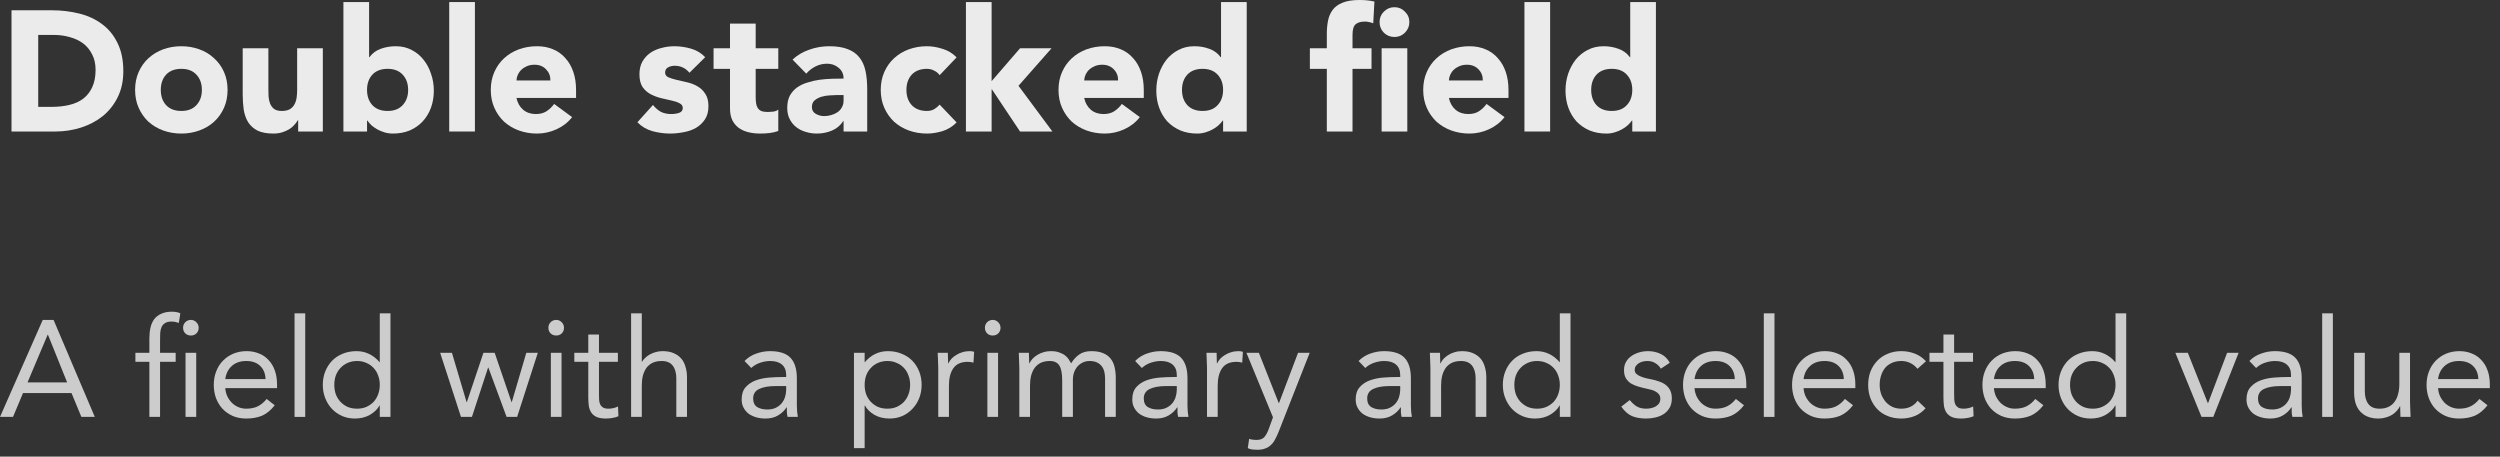 <?xml version="1.0" encoding="utf-8"?>
<svg xmlns="http://www.w3.org/2000/svg" fill="none" height="100%" overflow="visible" preserveAspectRatio="none" style="display: block;" viewBox="0 0 219 40" width="100%">
<rect x="0" y="0" width="219" height="40" fill="#333333" stroke="none"/>
<g id="Vector">
<path d="M1.008 0.9H4.518C5.368 0.9 6.173 0.995 6.933 1.185C7.703 1.375 8.373 1.685 8.943 2.115C9.513 2.535 9.963 3.085 10.293 3.765C10.633 4.445 10.803 5.27 10.803 6.24C10.803 7.1 10.638 7.86 10.308 8.52C9.988 9.17 9.553 9.72 9.003 10.17C8.453 10.61 7.818 10.945 7.098 11.175C6.378 11.405 5.623 11.52 4.833 11.52H1.008V0.9ZM3.348 9.36H4.563C5.103 9.36 5.603 9.305 6.063 9.195C6.533 9.085 6.938 8.905 7.278 8.655C7.618 8.395 7.883 8.06 8.073 7.65C8.273 7.23 8.373 6.72 8.373 6.12C8.373 5.6 8.273 5.15 8.073 4.77C7.883 4.38 7.623 4.06 7.293 3.81C6.963 3.56 6.573 3.375 6.123 3.255C5.683 3.125 5.218 3.06 4.728 3.06H3.348V9.36Z" fill="white" fill-opacity="0.9"/>
<path d="M11.835 7.875C11.835 7.295 11.94 6.77 12.15 6.3C12.36 5.83 12.645 5.43 13.005 5.1C13.375 4.76 13.805 4.5 14.295 4.32C14.795 4.14 15.325 4.05 15.885 4.05C16.445 4.05 16.97 4.14 17.46 4.32C17.96 4.5 18.39 4.76 18.75 5.1C19.12 5.43 19.41 5.83 19.62 6.3C19.83 6.77 19.935 7.295 19.935 7.875C19.935 8.455 19.83 8.98 19.62 9.45C19.41 9.92 19.12 10.325 18.75 10.665C18.39 10.995 17.96 11.25 17.46 11.43C16.97 11.61 16.445 11.7 15.885 11.7C15.325 11.7 14.795 11.61 14.295 11.43C13.805 11.25 13.375 10.995 13.005 10.665C12.645 10.325 12.36 9.92 12.15 9.45C11.94 8.98 11.835 8.455 11.835 7.875ZM14.085 7.875C14.085 8.425 14.24 8.87 14.55 9.21C14.87 9.55 15.315 9.72 15.885 9.72C16.455 9.72 16.895 9.55 17.205 9.21C17.525 8.87 17.685 8.425 17.685 7.875C17.685 7.325 17.525 6.88 17.205 6.54C16.895 6.2 16.455 6.03 15.885 6.03C15.315 6.03 14.87 6.2 14.55 6.54C14.24 6.88 14.085 7.325 14.085 7.875Z" fill="white" fill-opacity="0.9"/>
<path d="M28.28 11.52H26.12V10.53H26.09C26.01 10.67 25.905 10.81 25.775 10.95C25.655 11.09 25.505 11.215 25.325 11.325C25.145 11.435 24.94 11.525 24.71 11.595C24.48 11.665 24.23 11.7 23.96 11.7C23.39 11.7 22.925 11.615 22.565 11.445C22.215 11.265 21.94 11.02 21.74 10.71C21.55 10.4 21.42 10.035 21.35 9.615C21.29 9.195 21.26 8.74 21.26 8.25V4.23H23.51V7.8C23.51 8.01 23.515 8.23 23.525 8.46C23.545 8.68 23.59 8.885 23.66 9.075C23.74 9.265 23.855 9.42 24.005 9.54C24.165 9.66 24.39 9.72 24.68 9.72C24.97 9.72 25.205 9.67 25.385 9.57C25.565 9.46 25.7 9.32 25.79 9.15C25.89 8.97 25.955 8.77 25.985 8.55C26.015 8.33 26.03 8.1 26.03 7.86V4.23H28.28V11.52Z" fill="white" fill-opacity="0.9"/>
<path d="M30.083 0.18H32.333V5.01H32.363C32.623 4.66 32.953 4.415 33.353 4.275C33.763 4.125 34.203 4.05 34.673 4.05C35.193 4.05 35.658 4.16 36.068 4.38C36.478 4.59 36.823 4.875 37.103 5.235C37.393 5.595 37.613 6.01 37.763 6.48C37.923 6.94 38.003 7.425 38.003 7.935C38.003 8.485 37.918 8.99 37.748 9.45C37.578 9.91 37.333 10.31 37.013 10.65C36.703 10.98 36.328 11.24 35.888 11.43C35.448 11.61 34.958 11.7 34.418 11.7C34.158 11.7 33.913 11.665 33.683 11.595C33.453 11.525 33.238 11.435 33.038 11.325C32.848 11.215 32.678 11.095 32.528 10.965C32.388 10.825 32.273 10.69 32.183 10.56H32.153V11.52H30.083V0.18ZM32.153 7.875C32.153 8.425 32.308 8.87 32.618 9.21C32.938 9.55 33.383 9.72 33.953 9.72C34.523 9.72 34.963 9.55 35.273 9.21C35.593 8.87 35.753 8.425 35.753 7.875C35.753 7.325 35.593 6.88 35.273 6.54C34.963 6.2 34.523 6.03 33.953 6.03C33.383 6.03 32.938 6.2 32.618 6.54C32.308 6.88 32.153 7.325 32.153 7.875Z" fill="white" fill-opacity="0.9"/>
<path d="M39.352 0.18H41.602V11.52H39.352V0.18Z" fill="white" fill-opacity="0.9"/>
<path d="M50.118 10.26C49.758 10.72 49.303 11.075 48.753 11.325C48.203 11.575 47.633 11.7 47.043 11.7C46.483 11.7 45.953 11.61 45.453 11.43C44.963 11.25 44.533 10.995 44.163 10.665C43.803 10.325 43.518 9.92 43.308 9.45C43.098 8.98 42.993 8.455 42.993 7.875C42.993 7.295 43.098 6.77 43.308 6.3C43.518 5.83 43.803 5.43 44.163 5.1C44.533 4.76 44.963 4.5 45.453 4.32C45.953 4.14 46.483 4.05 47.043 4.05C47.563 4.05 48.033 4.14 48.453 4.32C48.883 4.5 49.243 4.76 49.533 5.1C49.833 5.43 50.063 5.83 50.223 6.3C50.383 6.77 50.463 7.295 50.463 7.875V8.58H45.243C45.333 9.01 45.528 9.355 45.828 9.615C46.128 9.865 46.498 9.99 46.938 9.99C47.308 9.99 47.618 9.91 47.868 9.75C48.128 9.58 48.353 9.365 48.543 9.105L50.118 10.26ZM48.213 7.05C48.223 6.67 48.098 6.345 47.838 6.075C47.578 5.805 47.243 5.67 46.833 5.67C46.583 5.67 46.363 5.71 46.173 5.79C45.983 5.87 45.818 5.975 45.678 6.105C45.548 6.225 45.443 6.37 45.363 6.54C45.293 6.7 45.253 6.87 45.243 7.05H48.213Z" fill="white" fill-opacity="0.9"/>
<path d="M60.395 6.375C60.065 5.965 59.63 5.76 59.09 5.76C58.9 5.76 58.715 5.805 58.535 5.895C58.355 5.985 58.265 6.14 58.265 6.36C58.265 6.54 58.355 6.675 58.535 6.765C58.725 6.845 58.96 6.92 59.24 6.99C59.53 7.05 59.835 7.12 60.155 7.2C60.485 7.27 60.79 7.385 61.07 7.545C61.36 7.705 61.595 7.925 61.775 8.205C61.965 8.475 62.06 8.84 62.06 9.3C62.06 9.77 61.955 10.16 61.745 10.47C61.545 10.77 61.285 11.015 60.965 11.205C60.645 11.385 60.285 11.51 59.885 11.58C59.485 11.66 59.09 11.7 58.7 11.7C58.19 11.7 57.675 11.63 57.155 11.49C56.635 11.34 56.195 11.08 55.835 10.71L57.2 9.195C57.41 9.455 57.64 9.655 57.89 9.795C58.15 9.925 58.45 9.99 58.79 9.99C59.05 9.99 59.285 9.955 59.495 9.885C59.705 9.805 59.81 9.665 59.81 9.465C59.81 9.275 59.715 9.135 59.525 9.045C59.345 8.945 59.11 8.865 58.82 8.805C58.54 8.735 58.235 8.665 57.905 8.595C57.585 8.515 57.28 8.4 56.99 8.25C56.71 8.1 56.475 7.89 56.285 7.62C56.105 7.34 56.015 6.97 56.015 6.51C56.015 6.08 56.1 5.71 56.27 5.4C56.45 5.09 56.68 4.835 56.96 4.635C57.25 4.435 57.58 4.29 57.95 4.2C58.32 4.1 58.695 4.05 59.075 4.05C59.555 4.05 60.04 4.12 60.53 4.26C61.02 4.4 61.435 4.65 61.775 5.01L60.395 6.375Z" fill="white" fill-opacity="0.9"/>
<path d="M68.178 6.03H66.198V8.46C66.198 8.66 66.208 8.845 66.228 9.015C66.248 9.175 66.293 9.315 66.363 9.435C66.433 9.555 66.538 9.65 66.678 9.72C66.828 9.78 67.023 9.81 67.263 9.81C67.383 9.81 67.538 9.8 67.728 9.78C67.928 9.75 68.078 9.69 68.178 9.6V11.475C67.928 11.565 67.668 11.625 67.398 11.655C67.128 11.685 66.863 11.7 66.603 11.7C66.223 11.7 65.873 11.66 65.553 11.58C65.233 11.5 64.953 11.375 64.713 11.205C64.473 11.025 64.283 10.795 64.143 10.515C64.013 10.235 63.948 9.895 63.948 9.495V6.03H62.508V4.23H63.948V2.07H66.198V4.23H68.178V6.03Z" fill="white" fill-opacity="0.9"/>
<path d="M73.897 10.605H73.867C73.617 10.995 73.282 11.275 72.862 11.445C72.452 11.615 72.017 11.7 71.557 11.7C71.217 11.7 70.887 11.65 70.567 11.55C70.257 11.46 69.982 11.32 69.742 11.13C69.502 10.94 69.312 10.705 69.172 10.425C69.032 10.145 68.962 9.82 68.962 9.45C68.962 9.03 69.037 8.675 69.187 8.385C69.347 8.095 69.557 7.855 69.817 7.665C70.087 7.475 70.392 7.33 70.732 7.23C71.072 7.12 71.422 7.04 71.782 6.99C72.152 6.94 72.517 6.91 72.877 6.9C73.247 6.89 73.587 6.885 73.897 6.885C73.897 6.485 73.752 6.17 73.462 5.94C73.182 5.7 72.847 5.58 72.457 5.58C72.087 5.58 71.747 5.66 71.437 5.82C71.137 5.97 70.867 6.18 70.627 6.45L69.427 5.22C69.847 4.83 70.337 4.54 70.897 4.35C71.457 4.15 72.037 4.05 72.637 4.05C73.297 4.05 73.837 4.135 74.257 4.305C74.687 4.465 75.027 4.705 75.277 5.025C75.537 5.345 75.717 5.74 75.817 6.21C75.917 6.67 75.967 7.205 75.967 7.815V11.52H73.897V10.605ZM73.342 8.325C73.172 8.325 72.957 8.335 72.697 8.355C72.447 8.365 72.202 8.405 71.962 8.475C71.732 8.545 71.532 8.65 71.362 8.79C71.202 8.93 71.122 9.125 71.122 9.375C71.122 9.645 71.237 9.845 71.467 9.975C71.697 10.105 71.937 10.17 72.187 10.17C72.407 10.17 72.617 10.14 72.817 10.08C73.027 10.02 73.212 9.935 73.372 9.825C73.532 9.715 73.657 9.575 73.747 9.405C73.847 9.235 73.897 9.035 73.897 8.805V8.325H73.342Z" fill="white" fill-opacity="0.9"/>
<path d="M82.313 6.585C82.203 6.425 82.048 6.295 81.848 6.195C81.648 6.085 81.433 6.03 81.203 6.03C80.633 6.03 80.188 6.2 79.868 6.54C79.558 6.88 79.403 7.325 79.403 7.875C79.403 8.425 79.558 8.87 79.868 9.21C80.188 9.55 80.633 9.72 81.203 9.72C81.453 9.72 81.668 9.665 81.848 9.555C82.028 9.445 82.183 9.315 82.313 9.165L83.798 10.725C83.448 11.085 83.033 11.34 82.553 11.49C82.083 11.63 81.633 11.7 81.203 11.7C80.643 11.7 80.113 11.61 79.613 11.43C79.123 11.25 78.693 10.995 78.323 10.665C77.963 10.325 77.678 9.92 77.468 9.45C77.258 8.98 77.153 8.455 77.153 7.875C77.153 7.295 77.258 6.77 77.468 6.3C77.678 5.83 77.963 5.43 78.323 5.1C78.693 4.76 79.123 4.5 79.613 4.32C80.113 4.14 80.643 4.05 81.203 4.05C81.633 4.05 82.083 4.125 82.553 4.275C83.033 4.415 83.448 4.665 83.798 5.025L82.313 6.585Z" fill="white" fill-opacity="0.9"/>
<path d="M84.615 0.18H86.865V7.11L89.355 4.23H92.115L89.22 7.515L92.19 11.52H89.355L86.895 7.83H86.865V11.52H84.615V0.18Z" fill="white" fill-opacity="0.9"/>
<path d="M99.85 10.26C99.49 10.72 99.035 11.075 98.485 11.325C97.935 11.575 97.365 11.7 96.775 11.7C96.215 11.7 95.685 11.61 95.185 11.43C94.695 11.25 94.265 10.995 93.895 10.665C93.535 10.325 93.25 9.92 93.04 9.45C92.83 8.98 92.725 8.455 92.725 7.875C92.725 7.295 92.83 6.77 93.04 6.3C93.25 5.83 93.535 5.43 93.895 5.1C94.265 4.76 94.695 4.5 95.185 4.32C95.685 4.14 96.215 4.05 96.775 4.05C97.295 4.05 97.765 4.14 98.185 4.32C98.615 4.5 98.975 4.76 99.265 5.1C99.565 5.43 99.795 5.83 99.955 6.3C100.115 6.77 100.195 7.295 100.195 7.875V8.58H94.975C95.065 9.01 95.26 9.355 95.56 9.615C95.86 9.865 96.23 9.99 96.67 9.99C97.04 9.99 97.35 9.91 97.6 9.75C97.86 9.58 98.085 9.365 98.275 9.105L99.85 10.26ZM97.945 7.05C97.955 6.67 97.83 6.345 97.57 6.075C97.31 5.805 96.975 5.67 96.565 5.67C96.315 5.67 96.095 5.71 95.905 5.79C95.715 5.87 95.55 5.975 95.41 6.105C95.28 6.225 95.175 6.37 95.095 6.54C95.025 6.7 94.985 6.87 94.975 7.05H97.945Z" fill="white" fill-opacity="0.9"/>
<path d="M109.213 11.52H107.143V10.56H107.113C107.023 10.69 106.903 10.825 106.753 10.965C106.613 11.095 106.443 11.215 106.243 11.325C106.053 11.435 105.838 11.525 105.598 11.595C105.368 11.665 105.128 11.7 104.878 11.7C104.338 11.7 103.848 11.61 103.408 11.43C102.968 11.24 102.588 10.98 102.268 10.65C101.958 10.31 101.718 9.91 101.548 9.45C101.378 8.99 101.293 8.485 101.293 7.935C101.293 7.425 101.368 6.94 101.518 6.48C101.678 6.01 101.898 5.595 102.178 5.235C102.468 4.875 102.818 4.59 103.228 4.38C103.638 4.16 104.103 4.05 104.623 4.05C105.093 4.05 105.528 4.125 105.928 4.275C106.338 4.415 106.673 4.66 106.933 5.01H106.963V0.18H109.213V11.52ZM107.143 7.875C107.143 7.325 106.983 6.88 106.663 6.54C106.353 6.2 105.913 6.03 105.343 6.03C104.773 6.03 104.328 6.2 104.008 6.54C103.698 6.88 103.543 7.325 103.543 7.875C103.543 8.425 103.698 8.87 104.008 9.21C104.328 9.55 104.773 9.72 105.343 9.72C105.913 9.72 106.353 9.55 106.663 9.21C106.983 8.87 107.143 8.425 107.143 7.875Z" fill="white" fill-opacity="0.9"/>
<path d="M121.03 4.23H123.28V11.52H121.03V4.23ZM120.85 1.935C120.85 1.575 120.975 1.27 121.225 1.02C121.485 0.76 121.795 0.63 122.155 0.63C122.515 0.63 122.82 0.76 123.07 1.02C123.33 1.27 123.46 1.575 123.46 1.935C123.46 2.295 123.33 2.605 123.07 2.865C122.82 3.115 122.515 3.24 122.155 3.24C121.795 3.24 121.485 3.115 121.225 2.865C120.975 2.605 120.85 2.295 120.85 1.935ZM116.23 6.03H114.745V4.23H116.23V2.94C116.23 2.54 116.265 2.165 116.335 1.815C116.405 1.455 116.54 1.14 116.74 0.87C116.94 0.6 117.225 0.39 117.595 0.24C117.975 0.08 118.47 0 119.08 0C119.31 0 119.535 0.01 119.755 0.03C119.975 0.05 120.19 0.085 120.4 0.135L120.295 2.04C120.165 1.99 120.045 1.955 119.935 1.935C119.825 1.905 119.7 1.89 119.56 1.89C119.2 1.89 118.93 1.97 118.75 2.13C118.57 2.28 118.48 2.595 118.48 3.075V4.23H120.145V6.03H118.48V11.52H116.23V6.03Z" fill="white" fill-opacity="0.9"/>
<path d="M131.798 10.26C131.438 10.72 130.983 11.075 130.433 11.325C129.883 11.575 129.313 11.7 128.723 11.7C128.163 11.7 127.633 11.61 127.133 11.43C126.643 11.25 126.213 10.995 125.843 10.665C125.483 10.325 125.198 9.92 124.988 9.45C124.778 8.98 124.673 8.455 124.673 7.875C124.673 7.295 124.778 6.77 124.988 6.3C125.198 5.83 125.483 5.43 125.843 5.1C126.213 4.76 126.643 4.5 127.133 4.32C127.633 4.14 128.163 4.05 128.723 4.05C129.243 4.05 129.713 4.14 130.133 4.32C130.563 4.5 130.923 4.76 131.213 5.1C131.513 5.43 131.743 5.83 131.903 6.3C132.063 6.77 132.143 7.295 132.143 7.875V8.58H126.923C127.013 9.01 127.208 9.355 127.508 9.615C127.808 9.865 128.178 9.99 128.618 9.99C128.988 9.99 129.298 9.91 129.548 9.75C129.808 9.58 130.033 9.365 130.223 9.105L131.798 10.26ZM129.893 7.05C129.903 6.67 129.778 6.345 129.518 6.075C129.258 5.805 128.923 5.67 128.513 5.67C128.263 5.67 128.043 5.71 127.853 5.79C127.663 5.87 127.498 5.975 127.358 6.105C127.228 6.225 127.123 6.37 127.043 6.54C126.973 6.7 126.933 6.87 126.923 7.05H129.893Z" fill="white" fill-opacity="0.9"/>
<path d="M133.541 0.18H135.791V11.52H133.541V0.18Z" fill="white" fill-opacity="0.9"/>
<path d="M145.058 11.52H142.988V10.56H142.958C142.868 10.69 142.748 10.825 142.598 10.965C142.458 11.095 142.288 11.215 142.088 11.325C141.898 11.435 141.683 11.525 141.443 11.595C141.213 11.665 140.973 11.7 140.723 11.7C140.183 11.7 139.693 11.61 139.253 11.43C138.813 11.24 138.433 10.98 138.113 10.65C137.803 10.31 137.563 9.91 137.393 9.45C137.223 8.99 137.138 8.485 137.138 7.935C137.138 7.425 137.213 6.94 137.363 6.48C137.523 6.01 137.743 5.595 138.023 5.235C138.313 4.875 138.663 4.59 139.073 4.38C139.483 4.16 139.948 4.05 140.468 4.05C140.938 4.05 141.373 4.125 141.773 4.275C142.183 4.415 142.518 4.66 142.778 5.01H142.808V0.18H145.058V11.52ZM142.988 7.875C142.988 7.325 142.828 6.88 142.508 6.54C142.198 6.2 141.758 6.03 141.188 6.03C140.618 6.03 140.173 6.2 139.853 6.54C139.543 6.88 139.388 7.325 139.388 7.875C139.388 8.425 139.543 8.87 139.853 9.21C140.173 9.55 140.618 9.72 141.188 9.72C141.758 9.72 142.198 9.55 142.508 9.21C142.828 8.87 142.988 8.425 142.988 7.875Z" fill="white" fill-opacity="0.9"/>
<path d="M3.744 28.024H4.692L8.304 36.52H7.128L6.264 34.432H2.016L1.14 36.52H0L3.744 28.024ZM4.2 29.32H4.176L2.412 33.496H5.88L4.2 29.32Z" fill="white" fill-opacity="0.75"/>
<path d="M15.389 31.696H14.021V36.52H13.085V31.696H11.861V30.904H13.085V29.644C13.085 29.3 13.117 28.988 13.181 28.708C13.245 28.42 13.353 28.172 13.505 27.964C13.665 27.756 13.873 27.596 14.129 27.484C14.385 27.364 14.701 27.304 15.077 27.304C15.197 27.304 15.325 27.316 15.461 27.34C15.597 27.364 15.709 27.4 15.797 27.448L15.665 28.288C15.441 28.208 15.229 28.168 15.029 28.168C14.789 28.168 14.601 28.212 14.465 28.3C14.329 28.38 14.225 28.496 14.153 28.648C14.089 28.792 14.049 28.968 14.033 29.176C14.025 29.384 14.021 29.608 14.021 29.848V30.904H15.389V31.696ZM16.253 30.904H17.189V36.52H16.253V30.904ZM16.037 28.708C16.037 28.524 16.101 28.364 16.229 28.228C16.365 28.092 16.529 28.024 16.721 28.024C16.913 28.024 17.073 28.092 17.201 28.228C17.337 28.364 17.405 28.524 17.405 28.708C17.405 28.908 17.341 29.072 17.213 29.2C17.085 29.328 16.921 29.392 16.721 29.392C16.521 29.392 16.357 29.328 16.229 29.2C16.101 29.072 16.037 28.908 16.037 28.708Z" fill="white" fill-opacity="0.75"/>
<path d="M24.066 35.5C23.73 35.932 23.362 36.236 22.962 36.412C22.562 36.58 22.098 36.664 21.57 36.664C21.13 36.664 20.734 36.588 20.382 36.436C20.03 36.276 19.73 36.064 19.482 35.8C19.242 35.536 19.054 35.224 18.918 34.864C18.79 34.504 18.726 34.12 18.726 33.712C18.726 33.28 18.798 32.884 18.942 32.524C19.086 32.156 19.286 31.844 19.542 31.588C19.798 31.324 20.102 31.12 20.454 30.976C20.806 30.832 21.19 30.76 21.606 30.76C21.998 30.76 22.358 30.828 22.686 30.964C23.014 31.092 23.294 31.284 23.526 31.54C23.766 31.788 23.95 32.096 24.078 32.464C24.206 32.824 24.27 33.236 24.27 33.7V34H19.734C19.75 34.24 19.806 34.472 19.902 34.696C20.006 34.912 20.138 35.104 20.298 35.272C20.458 35.432 20.646 35.56 20.862 35.656C21.078 35.752 21.314 35.8 21.57 35.8C21.978 35.8 22.322 35.728 22.602 35.584C22.882 35.44 23.134 35.228 23.358 34.948L24.066 35.5ZM23.262 33.208C23.246 32.728 23.09 32.344 22.794 32.056C22.498 31.768 22.09 31.624 21.57 31.624C21.05 31.624 20.63 31.768 20.31 32.056C19.99 32.344 19.798 32.728 19.734 33.208H23.262Z" fill="white" fill-opacity="0.75"/>
<path d="M25.802 27.448H26.738V36.52H25.802V27.448Z" fill="white" fill-opacity="0.75"/>
<path d="M33.269 35.524H33.245C33.069 35.844 32.789 36.116 32.405 36.34C32.029 36.556 31.589 36.664 31.085 36.664C30.693 36.664 30.325 36.592 29.981 36.448C29.637 36.296 29.337 36.088 29.081 35.824C28.833 35.56 28.637 35.248 28.493 34.888C28.349 34.528 28.277 34.136 28.277 33.712C28.277 33.288 28.349 32.896 28.493 32.536C28.637 32.176 28.837 31.864 29.093 31.6C29.349 31.336 29.657 31.132 30.017 30.988C30.385 30.836 30.789 30.76 31.229 30.76C31.637 30.76 32.009 30.844 32.345 31.012C32.689 31.18 32.989 31.416 33.245 31.72H33.269V27.448H34.205V36.52H33.269V35.524ZM33.269 33.712C33.269 33.416 33.221 33.144 33.125 32.896C33.037 32.64 32.905 32.42 32.729 32.236C32.553 32.044 32.341 31.896 32.093 31.792C31.853 31.68 31.581 31.624 31.277 31.624C30.973 31.624 30.697 31.68 30.449 31.792C30.209 31.896 30.001 32.044 29.825 32.236C29.649 32.42 29.513 32.64 29.417 32.896C29.329 33.144 29.285 33.416 29.285 33.712C29.285 34.008 29.329 34.284 29.417 34.54C29.513 34.788 29.649 35.008 29.825 35.2C30.001 35.384 30.209 35.532 30.449 35.644C30.697 35.748 30.973 35.8 31.277 35.8C31.581 35.8 31.853 35.748 32.093 35.644C32.341 35.532 32.553 35.384 32.729 35.2C32.905 35.008 33.037 34.788 33.125 34.54C33.221 34.284 33.269 34.008 33.269 33.712Z" fill="white" fill-opacity="0.75"/>
<path d="M45.301 36.52H44.377L42.781 32.2H42.757L41.341 36.52H40.381L38.557 30.904H39.589L40.873 35.224H40.897L42.349 30.904H43.333L44.809 35.224H44.833L46.105 30.904H47.113L45.301 36.52Z" fill="white" fill-opacity="0.75"/>
<path d="M48.255 30.904H49.191V36.52H48.255V30.904ZM48.039 28.708C48.039 28.524 48.103 28.364 48.231 28.228C48.367 28.092 48.532 28.024 48.724 28.024C48.916 28.024 49.075 28.092 49.203 28.228C49.34 28.364 49.407 28.524 49.407 28.708C49.407 28.908 49.343 29.072 49.215 29.2C49.087 29.328 48.923 29.392 48.724 29.392C48.523 29.392 48.359 29.328 48.231 29.2C48.103 29.072 48.039 28.908 48.039 28.708Z" fill="white" fill-opacity="0.75"/>
<path d="M54.126 31.696H52.47V34.504C52.47 34.688 52.474 34.86 52.482 35.02C52.49 35.172 52.522 35.308 52.578 35.428C52.634 35.54 52.718 35.632 52.83 35.704C52.942 35.768 53.102 35.8 53.31 35.8C53.446 35.8 53.586 35.784 53.73 35.752C53.874 35.72 54.01 35.672 54.138 35.608L54.174 36.46C54.014 36.532 53.834 36.584 53.634 36.616C53.442 36.648 53.258 36.664 53.082 36.664C52.746 36.664 52.478 36.62 52.278 36.532C52.078 36.444 51.922 36.32 51.81 36.16C51.698 36 51.622 35.804 51.582 35.572C51.55 35.332 51.534 35.068 51.534 34.78V31.696H50.31V30.904H51.534V29.308H52.47V30.904H54.126V31.696Z" fill="white" fill-opacity="0.75"/>
<path d="M55.285 27.448H56.221V31.684H56.245C56.309 31.572 56.397 31.464 56.509 31.36C56.621 31.248 56.753 31.148 56.905 31.06C57.065 30.972 57.241 30.9 57.433 30.844C57.625 30.788 57.829 30.76 58.045 30.76C58.413 30.76 58.729 30.816 58.993 30.928C59.265 31.04 59.489 31.196 59.665 31.396C59.841 31.596 59.969 31.84 60.049 32.128C60.137 32.408 60.181 32.716 60.181 33.052V36.52H59.245V33.148C59.245 32.676 59.141 32.304 58.933 32.032C58.725 31.76 58.401 31.624 57.961 31.624C57.657 31.624 57.393 31.676 57.169 31.78C56.953 31.884 56.773 32.032 56.629 32.224C56.493 32.416 56.389 32.644 56.317 32.908C56.253 33.172 56.221 33.464 56.221 33.784V36.52H55.285V27.448Z" fill="white" fill-opacity="0.75"/>
<path d="M65.221 31.624C65.509 31.328 65.849 31.112 66.241 30.976C66.641 30.832 67.045 30.76 67.453 30.76C68.285 30.76 68.885 30.956 69.253 31.348C69.621 31.74 69.805 32.336 69.805 33.136V35.548C69.805 35.708 69.813 35.876 69.829 36.052C69.845 36.22 69.865 36.376 69.889 36.52H68.989C68.957 36.392 68.937 36.252 68.929 36.1C68.929 35.94 68.929 35.8 68.929 35.68H68.905C68.721 35.968 68.473 36.204 68.161 36.388C67.857 36.572 67.489 36.664 67.057 36.664C66.769 36.664 66.497 36.628 66.241 36.556C65.993 36.484 65.773 36.38 65.581 36.244C65.397 36.1 65.249 35.924 65.137 35.716C65.025 35.508 64.969 35.268 64.969 34.996C64.969 34.532 65.089 34.168 65.329 33.904C65.569 33.64 65.865 33.444 66.217 33.316C66.577 33.188 66.961 33.108 67.369 33.076C67.785 33.044 68.165 33.028 68.509 33.028H68.869V32.86C68.869 32.452 68.745 32.144 68.497 31.936C68.257 31.728 67.917 31.624 67.477 31.624C67.173 31.624 66.873 31.676 66.577 31.78C66.289 31.876 66.033 32.028 65.809 32.236L65.221 31.624ZM67.933 33.82C67.333 33.82 66.857 33.904 66.505 34.072C66.153 34.24 65.977 34.516 65.977 34.9C65.977 35.252 66.093 35.504 66.325 35.656C66.565 35.8 66.861 35.872 67.213 35.872C67.485 35.872 67.721 35.828 67.921 35.74C68.129 35.644 68.301 35.52 68.437 35.368C68.573 35.216 68.677 35.04 68.749 34.84C68.821 34.632 68.861 34.412 68.869 34.18V33.82H67.933Z" fill="white" fill-opacity="0.75"/>
<path d="M74.807 30.904H75.743V31.72H75.767C76.023 31.416 76.319 31.18 76.655 31.012C76.999 30.844 77.375 30.76 77.783 30.76C78.223 30.76 78.623 30.836 78.983 30.988C79.351 31.132 79.663 31.336 79.919 31.6C80.175 31.864 80.375 32.176 80.519 32.536C80.663 32.896 80.735 33.288 80.735 33.712C80.735 34.136 80.663 34.528 80.519 34.888C80.375 35.248 80.175 35.56 79.919 35.824C79.671 36.088 79.375 36.296 79.031 36.448C78.687 36.592 78.319 36.664 77.927 36.664C77.423 36.664 76.979 36.556 76.595 36.34C76.219 36.116 75.943 35.844 75.767 35.524H75.743V39.256H74.807V30.904ZM75.743 33.712C75.743 34.008 75.787 34.284 75.875 34.54C75.971 34.788 76.107 35.008 76.283 35.2C76.459 35.384 76.667 35.532 76.907 35.644C77.155 35.748 77.431 35.8 77.735 35.8C78.039 35.8 78.311 35.748 78.551 35.644C78.799 35.532 79.011 35.384 79.187 35.2C79.363 35.008 79.495 34.788 79.583 34.54C79.679 34.284 79.727 34.008 79.727 33.712C79.727 33.416 79.679 33.144 79.583 32.896C79.495 32.64 79.363 32.42 79.187 32.236C79.011 32.044 78.799 31.896 78.551 31.792C78.311 31.68 78.039 31.624 77.735 31.624C77.431 31.624 77.155 31.68 76.907 31.792C76.667 31.896 76.459 32.044 76.283 32.236C76.107 32.42 75.971 32.64 75.875 32.896C75.787 33.144 75.743 33.416 75.743 33.712Z" fill="white" fill-opacity="0.75"/>
<path d="M82.191 32.236C82.191 31.98 82.183 31.74 82.167 31.516C82.151 31.292 82.143 31.088 82.143 30.904H83.031C83.031 31.056 83.035 31.208 83.043 31.36C83.051 31.512 83.055 31.668 83.055 31.828H83.079C83.143 31.692 83.231 31.56 83.343 31.432C83.463 31.304 83.603 31.192 83.763 31.096C83.923 30.992 84.103 30.912 84.303 30.856C84.503 30.792 84.719 30.76 84.951 30.76C85.015 30.76 85.079 30.764 85.143 30.772C85.207 30.78 85.271 30.796 85.335 30.82L85.275 31.768C85.115 31.72 84.947 31.696 84.771 31.696C84.195 31.696 83.775 31.884 83.511 32.26C83.255 32.628 83.127 33.136 83.127 33.784V36.52H82.191V32.236Z" fill="white" fill-opacity="0.75"/>
<path d="M86.494 30.904H87.43V36.52H86.494V30.904ZM86.278 28.708C86.278 28.524 86.342 28.364 86.47 28.228C86.606 28.092 86.77 28.024 86.962 28.024C87.154 28.024 87.314 28.092 87.442 28.228C87.578 28.364 87.646 28.524 87.646 28.708C87.646 28.908 87.582 29.072 87.454 29.2C87.326 29.328 87.162 29.392 86.962 29.392C86.762 29.392 86.598 29.328 86.47 29.2C86.342 29.072 86.278 28.908 86.278 28.708Z" fill="white" fill-opacity="0.75"/>
<path d="M89.293 32.236C89.293 31.98 89.285 31.74 89.269 31.516C89.253 31.292 89.245 31.088 89.245 30.904H90.133C90.133 31.056 90.137 31.208 90.145 31.36C90.153 31.512 90.157 31.668 90.157 31.828H90.181C90.245 31.692 90.333 31.56 90.445 31.432C90.565 31.304 90.705 31.192 90.865 31.096C91.025 30.992 91.205 30.912 91.405 30.856C91.605 30.792 91.821 30.76 92.053 30.76C92.357 30.76 92.609 30.8 92.809 30.88C93.017 30.952 93.189 31.044 93.325 31.156C93.461 31.26 93.565 31.376 93.637 31.504C93.717 31.624 93.781 31.732 93.829 31.828C94.037 31.492 94.277 31.232 94.549 31.048C94.821 30.856 95.173 30.76 95.605 30.76C96.005 30.76 96.341 30.816 96.613 30.928C96.885 31.032 97.105 31.188 97.273 31.396C97.441 31.596 97.561 31.844 97.633 32.14C97.705 32.428 97.741 32.752 97.741 33.112V36.52H96.805V33.16C96.805 32.968 96.785 32.78 96.745 32.596C96.705 32.412 96.633 32.248 96.529 32.104C96.425 31.96 96.285 31.844 96.109 31.756C95.933 31.668 95.709 31.624 95.437 31.624C95.237 31.624 95.049 31.664 94.873 31.744C94.697 31.824 94.541 31.936 94.405 32.08C94.277 32.224 94.173 32.4 94.093 32.608C94.021 32.808 93.985 33.032 93.985 33.28V36.52H93.049V33.34C93.049 32.716 92.965 32.276 92.797 32.02C92.629 31.756 92.353 31.624 91.969 31.624C91.665 31.624 91.401 31.676 91.177 31.78C90.961 31.884 90.781 32.032 90.637 32.224C90.501 32.416 90.397 32.644 90.325 32.908C90.261 33.172 90.229 33.464 90.229 33.784V36.52H89.293V32.236Z" fill="white" fill-opacity="0.75"/>
<path d="M99.439 31.624C99.727 31.328 100.067 31.112 100.459 30.976C100.859 30.832 101.263 30.76 101.671 30.76C102.503 30.76 103.103 30.956 103.471 31.348C103.839 31.74 104.023 32.336 104.023 33.136V35.548C104.023 35.708 104.031 35.876 104.047 36.052C104.063 36.22 104.083 36.376 104.107 36.52H103.207C103.175 36.392 103.155 36.252 103.147 36.1C103.147 35.94 103.147 35.8 103.147 35.68H103.123C102.939 35.968 102.691 36.204 102.379 36.388C102.075 36.572 101.707 36.664 101.275 36.664C100.987 36.664 100.715 36.628 100.459 36.556C100.211 36.484 99.991 36.38 99.799 36.244C99.615 36.1 99.467 35.924 99.355 35.716C99.243 35.508 99.187 35.268 99.187 34.996C99.187 34.532 99.307 34.168 99.547 33.904C99.787 33.64 100.083 33.444 100.435 33.316C100.795 33.188 101.179 33.108 101.587 33.076C102.003 33.044 102.383 33.028 102.727 33.028H103.087V32.86C103.087 32.452 102.963 32.144 102.715 31.936C102.475 31.728 102.135 31.624 101.695 31.624C101.391 31.624 101.091 31.676 100.795 31.78C100.507 31.876 100.251 32.028 100.027 32.236L99.439 31.624ZM102.151 33.82C101.551 33.82 101.075 33.904 100.723 34.072C100.371 34.24 100.195 34.516 100.195 34.9C100.195 35.252 100.311 35.504 100.543 35.656C100.783 35.8 101.079 35.872 101.431 35.872C101.703 35.872 101.939 35.828 102.139 35.74C102.347 35.644 102.519 35.52 102.655 35.368C102.791 35.216 102.895 35.04 102.967 34.84C103.039 34.632 103.079 34.412 103.087 34.18V33.82H102.151Z" fill="white" fill-opacity="0.75"/>
<path d="M105.734 32.236C105.734 31.98 105.726 31.74 105.71 31.516C105.694 31.292 105.686 31.088 105.686 30.904H106.574C106.574 31.056 106.578 31.208 106.586 31.36C106.594 31.512 106.598 31.668 106.598 31.828H106.622C106.686 31.692 106.774 31.56 106.886 31.432C107.006 31.304 107.146 31.192 107.306 31.096C107.466 30.992 107.646 30.912 107.846 30.856C108.046 30.792 108.262 30.76 108.494 30.76C108.558 30.76 108.622 30.764 108.686 30.772C108.75 30.78 108.814 30.796 108.878 30.82L108.818 31.768C108.658 31.72 108.49 31.696 108.314 31.696C107.738 31.696 107.318 31.884 107.054 32.26C106.798 32.628 106.67 33.136 106.67 33.784V36.52H105.734V32.236Z" fill="white" fill-opacity="0.75"/>
<path d="M112.017 37.804C111.921 38.044 111.821 38.26 111.717 38.452C111.621 38.652 111.501 38.82 111.357 38.956C111.221 39.1 111.053 39.208 110.853 39.28C110.661 39.36 110.425 39.4 110.145 39.4C110.009 39.4 109.865 39.392 109.713 39.376C109.569 39.36 109.433 39.32 109.305 39.256L109.425 38.44C109.521 38.48 109.621 38.504 109.725 38.512C109.829 38.528 109.949 38.536 110.085 38.536C110.389 38.536 110.613 38.452 110.757 38.284C110.901 38.116 111.025 37.892 111.129 37.612L111.513 36.556L109.185 30.904H110.277L112.017 35.308H112.041L113.709 30.904H114.729L112.017 37.804Z" fill="white" fill-opacity="0.75"/>
<path d="M119.01 31.624C119.298 31.328 119.638 31.112 120.03 30.976C120.43 30.832 120.834 30.76 121.242 30.76C122.074 30.76 122.674 30.956 123.042 31.348C123.41 31.74 123.594 32.336 123.594 33.136V35.548C123.594 35.708 123.602 35.876 123.618 36.052C123.634 36.22 123.654 36.376 123.678 36.52H122.778C122.746 36.392 122.726 36.252 122.718 36.1C122.718 35.94 122.718 35.8 122.718 35.68H122.694C122.51 35.968 122.262 36.204 121.95 36.388C121.646 36.572 121.278 36.664 120.846 36.664C120.558 36.664 120.286 36.628 120.03 36.556C119.782 36.484 119.562 36.38 119.37 36.244C119.186 36.1 119.038 35.924 118.926 35.716C118.814 35.508 118.758 35.268 118.758 34.996C118.758 34.532 118.878 34.168 119.118 33.904C119.358 33.64 119.654 33.444 120.006 33.316C120.366 33.188 120.75 33.108 121.158 33.076C121.574 33.044 121.954 33.028 122.298 33.028H122.658V32.86C122.658 32.452 122.534 32.144 122.286 31.936C122.046 31.728 121.706 31.624 121.266 31.624C120.962 31.624 120.662 31.676 120.366 31.78C120.078 31.876 119.822 32.028 119.598 32.236L119.01 31.624ZM121.722 33.82C121.122 33.82 120.646 33.904 120.294 34.072C119.942 34.24 119.766 34.516 119.766 34.9C119.766 35.252 119.882 35.504 120.114 35.656C120.354 35.8 120.65 35.872 121.002 35.872C121.274 35.872 121.51 35.828 121.71 35.74C121.918 35.644 122.09 35.52 122.226 35.368C122.362 35.216 122.466 35.04 122.538 34.84C122.61 34.632 122.65 34.412 122.658 34.18V33.82H121.722Z" fill="white" fill-opacity="0.75"/>
<path d="M125.304 32.236C125.304 31.98 125.296 31.74 125.28 31.516C125.264 31.292 125.256 31.088 125.256 30.904H126.144C126.144 31.056 126.148 31.208 126.156 31.36C126.164 31.512 126.168 31.668 126.168 31.828H126.192C126.256 31.692 126.344 31.56 126.456 31.432C126.576 31.304 126.716 31.192 126.876 31.096C127.036 30.992 127.216 30.912 127.416 30.856C127.616 30.792 127.832 30.76 128.064 30.76C128.432 30.76 128.748 30.816 129.012 30.928C129.284 31.04 129.508 31.196 129.684 31.396C129.86 31.596 129.988 31.84 130.068 32.128C130.156 32.408 130.2 32.716 130.2 33.052V36.52H129.264V33.148C129.264 32.676 129.16 32.304 128.952 32.032C128.744 31.76 128.42 31.624 127.98 31.624C127.676 31.624 127.412 31.676 127.188 31.78C126.972 31.884 126.792 32.032 126.648 32.224C126.512 32.416 126.408 32.644 126.336 32.908C126.272 33.172 126.24 33.464 126.24 33.784V36.52H125.304V32.236Z" fill="white" fill-opacity="0.75"/>
<path d="M136.64 35.524H136.616C136.44 35.844 136.16 36.116 135.776 36.34C135.4 36.556 134.96 36.664 134.456 36.664C134.064 36.664 133.696 36.592 133.352 36.448C133.008 36.296 132.708 36.088 132.452 35.824C132.204 35.56 132.008 35.248 131.864 34.888C131.72 34.528 131.648 34.136 131.648 33.712C131.648 33.288 131.72 32.896 131.864 32.536C132.008 32.176 132.208 31.864 132.464 31.6C132.72 31.336 133.028 31.132 133.388 30.988C133.756 30.836 134.16 30.76 134.6 30.76C135.008 30.76 135.38 30.844 135.716 31.012C136.06 31.18 136.36 31.416 136.616 31.72H136.64V27.448H137.576V36.52H136.64V35.524ZM136.64 33.712C136.64 33.416 136.592 33.144 136.496 32.896C136.408 32.64 136.276 32.42 136.1 32.236C135.924 32.044 135.712 31.896 135.464 31.792C135.224 31.68 134.952 31.624 134.648 31.624C134.344 31.624 134.068 31.68 133.82 31.792C133.58 31.896 133.372 32.044 133.196 32.236C133.02 32.42 132.884 32.64 132.788 32.896C132.7 33.144 132.656 33.416 132.656 33.712C132.656 34.008 132.7 34.284 132.788 34.54C132.884 34.788 133.02 35.008 133.196 35.2C133.372 35.384 133.58 35.532 133.82 35.644C134.068 35.748 134.344 35.8 134.648 35.8C134.952 35.8 135.224 35.748 135.464 35.644C135.712 35.532 135.924 35.384 136.1 35.2C136.276 35.008 136.408 34.788 136.496 34.54C136.592 34.284 136.64 34.008 136.64 33.712Z" fill="white" fill-opacity="0.75"/>
<path d="M142.768 35.044C142.952 35.276 143.152 35.46 143.368 35.596C143.592 35.732 143.872 35.8 144.208 35.8C144.352 35.8 144.496 35.784 144.64 35.752C144.792 35.72 144.928 35.668 145.048 35.596C145.168 35.524 145.264 35.436 145.336 35.332C145.408 35.22 145.444 35.088 145.444 34.936C145.444 34.784 145.408 34.66 145.336 34.564C145.272 34.468 145.184 34.388 145.072 34.324C144.96 34.252 144.832 34.196 144.688 34.156C144.544 34.116 144.396 34.08 144.244 34.048C143.98 33.992 143.728 33.928 143.488 33.856C143.248 33.784 143.036 33.692 142.852 33.58C142.676 33.46 142.532 33.308 142.42 33.124C142.316 32.94 142.264 32.704 142.264 32.416C142.264 32.144 142.324 31.904 142.444 31.696C142.564 31.488 142.724 31.316 142.924 31.18C143.124 31.044 143.348 30.94 143.596 30.868C143.844 30.796 144.1 30.76 144.364 30.76C144.764 30.76 145.132 30.84 145.468 31C145.812 31.16 146.08 31.42 146.272 31.78L145.492 32.296C145.372 32.096 145.212 31.936 145.012 31.816C144.82 31.688 144.584 31.624 144.304 31.624C144.176 31.624 144.044 31.64 143.908 31.672C143.78 31.704 143.664 31.752 143.56 31.816C143.456 31.88 143.368 31.964 143.296 32.068C143.232 32.164 143.2 32.276 143.2 32.404C143.2 32.524 143.236 32.628 143.308 32.716C143.388 32.796 143.492 32.868 143.62 32.932C143.756 32.996 143.908 33.052 144.076 33.1C144.252 33.148 144.432 33.188 144.616 33.22C144.864 33.268 145.1 33.332 145.324 33.412C145.548 33.484 145.744 33.584 145.912 33.712C146.08 33.84 146.212 34 146.308 34.192C146.404 34.384 146.452 34.62 146.452 34.9C146.452 35.22 146.388 35.492 146.26 35.716C146.132 35.94 145.96 36.124 145.744 36.268C145.536 36.404 145.296 36.504 145.024 36.568C144.76 36.632 144.488 36.664 144.208 36.664C143.728 36.664 143.312 36.592 142.96 36.448C142.616 36.296 142.304 36.02 142.024 35.62L142.768 35.044Z" fill="white" fill-opacity="0.75"/>
<path d="M152.773 35.5C152.437 35.932 152.069 36.236 151.669 36.412C151.269 36.58 150.805 36.664 150.277 36.664C149.837 36.664 149.441 36.588 149.089 36.436C148.737 36.276 148.437 36.064 148.189 35.8C147.949 35.536 147.761 35.224 147.625 34.864C147.497 34.504 147.433 34.12 147.433 33.712C147.433 33.28 147.505 32.884 147.649 32.524C147.793 32.156 147.993 31.844 148.249 31.588C148.505 31.324 148.809 31.12 149.161 30.976C149.513 30.832 149.897 30.76 150.313 30.76C150.705 30.76 151.065 30.828 151.393 30.964C151.721 31.092 152.001 31.284 152.233 31.54C152.473 31.788 152.657 32.096 152.785 32.464C152.913 32.824 152.977 33.236 152.977 33.7V34H148.441C148.457 34.24 148.513 34.472 148.609 34.696C148.713 34.912 148.845 35.104 149.005 35.272C149.165 35.432 149.353 35.56 149.569 35.656C149.785 35.752 150.021 35.8 150.277 35.8C150.685 35.8 151.029 35.728 151.309 35.584C151.589 35.44 151.841 35.228 152.065 34.948L152.773 35.5ZM151.969 33.208C151.953 32.728 151.797 32.344 151.501 32.056C151.205 31.768 150.797 31.624 150.277 31.624C149.757 31.624 149.337 31.768 149.017 32.056C148.697 32.344 148.505 32.728 148.441 33.208H151.969Z" fill="white" fill-opacity="0.75"/>
<path d="M154.509 27.448H155.445V36.52H154.509V27.448Z" fill="white" fill-opacity="0.75"/>
<path d="M162.324 35.5C161.988 35.932 161.62 36.236 161.22 36.412C160.82 36.58 160.356 36.664 159.828 36.664C159.388 36.664 158.992 36.588 158.64 36.436C158.288 36.276 157.988 36.064 157.74 35.8C157.5 35.536 157.312 35.224 157.176 34.864C157.048 34.504 156.984 34.12 156.984 33.712C156.984 33.28 157.056 32.884 157.2 32.524C157.344 32.156 157.544 31.844 157.8 31.588C158.056 31.324 158.36 31.12 158.712 30.976C159.064 30.832 159.448 30.76 159.864 30.76C160.256 30.76 160.616 30.828 160.944 30.964C161.272 31.092 161.552 31.284 161.784 31.54C162.024 31.788 162.208 32.096 162.336 32.464C162.464 32.824 162.528 33.236 162.528 33.7V34H157.992C158.008 34.24 158.064 34.472 158.16 34.696C158.264 34.912 158.396 35.104 158.556 35.272C158.716 35.432 158.904 35.56 159.12 35.656C159.336 35.752 159.572 35.8 159.828 35.8C160.236 35.8 160.58 35.728 160.86 35.584C161.14 35.44 161.392 35.228 161.616 34.948L162.324 35.5ZM161.52 33.208C161.504 32.728 161.348 32.344 161.052 32.056C160.756 31.768 160.348 31.624 159.828 31.624C159.308 31.624 158.888 31.768 158.568 32.056C158.248 32.344 158.056 32.728 157.992 33.208H161.52Z" fill="white" fill-opacity="0.75"/>
<path d="M167.972 32.308C167.772 32.068 167.556 31.896 167.324 31.792C167.092 31.68 166.836 31.624 166.556 31.624C166.244 31.624 165.968 31.68 165.728 31.792C165.488 31.896 165.288 32.044 165.128 32.236C164.976 32.428 164.86 32.652 164.78 32.908C164.7 33.156 164.66 33.424 164.66 33.712C164.66 34 164.704 34.272 164.792 34.528C164.888 34.776 165.016 34.996 165.176 35.188C165.344 35.38 165.544 35.532 165.776 35.644C166.008 35.748 166.268 35.8 166.556 35.8C167.172 35.8 167.648 35.568 167.984 35.104L168.68 35.764C168.408 36.076 168.088 36.304 167.72 36.448C167.352 36.592 166.964 36.664 166.556 36.664C166.124 36.664 165.728 36.592 165.368 36.448C165.008 36.304 164.7 36.1 164.444 35.836C164.196 35.572 164 35.26 163.856 34.9C163.72 34.54 163.652 34.144 163.652 33.712C163.652 33.288 163.72 32.896 163.856 32.536C164 32.176 164.2 31.864 164.456 31.6C164.712 31.336 165.016 31.132 165.368 30.988C165.728 30.836 166.124 30.76 166.556 30.76C166.972 30.76 167.364 30.832 167.732 30.976C168.108 31.12 168.436 31.344 168.716 31.648L167.972 32.308Z" fill="white" fill-opacity="0.75"/>
<path d="M172.837 31.696H171.181V34.504C171.181 34.688 171.185 34.86 171.193 35.02C171.201 35.172 171.233 35.308 171.289 35.428C171.345 35.54 171.429 35.632 171.541 35.704C171.653 35.768 171.813 35.8 172.021 35.8C172.157 35.8 172.297 35.784 172.441 35.752C172.585 35.72 172.721 35.672 172.849 35.608L172.885 36.46C172.725 36.532 172.545 36.584 172.345 36.616C172.153 36.648 171.969 36.664 171.793 36.664C171.457 36.664 171.189 36.62 170.989 36.532C170.789 36.444 170.633 36.32 170.521 36.16C170.409 36 170.333 35.804 170.293 35.572C170.261 35.332 170.245 35.068 170.245 34.78V31.696H169.021V30.904H170.245V29.308H171.181V30.904H172.837V31.696Z" fill="white" fill-opacity="0.75"/>
<path d="M179 35.5C178.664 35.932 178.296 36.236 177.896 36.412C177.496 36.58 177.032 36.664 176.504 36.664C176.064 36.664 175.668 36.588 175.316 36.436C174.964 36.276 174.664 36.064 174.416 35.8C174.176 35.536 173.988 35.224 173.852 34.864C173.724 34.504 173.66 34.12 173.66 33.712C173.66 33.28 173.732 32.884 173.876 32.524C174.02 32.156 174.22 31.844 174.476 31.588C174.732 31.324 175.036 31.12 175.388 30.976C175.74 30.832 176.124 30.76 176.54 30.76C176.932 30.76 177.292 30.828 177.62 30.964C177.948 31.092 178.228 31.284 178.46 31.54C178.7 31.788 178.884 32.096 179.012 32.464C179.14 32.824 179.204 33.236 179.204 33.7V34H174.668C174.684 34.24 174.74 34.472 174.836 34.696C174.94 34.912 175.072 35.104 175.232 35.272C175.392 35.432 175.58 35.56 175.796 35.656C176.012 35.752 176.248 35.8 176.504 35.8C176.912 35.8 177.256 35.728 177.536 35.584C177.816 35.44 178.068 35.228 178.292 34.948L179 35.5ZM178.196 33.208C178.18 32.728 178.024 32.344 177.728 32.056C177.432 31.768 177.024 31.624 176.504 31.624C175.984 31.624 175.564 31.768 175.244 32.056C174.924 32.344 174.732 32.728 174.668 33.208H178.196Z" fill="white" fill-opacity="0.75"/>
<path d="M185.32 35.524H185.296C185.12 35.844 184.84 36.116 184.456 36.34C184.08 36.556 183.64 36.664 183.136 36.664C182.744 36.664 182.376 36.592 182.032 36.448C181.688 36.296 181.388 36.088 181.132 35.824C180.884 35.56 180.688 35.248 180.544 34.888C180.4 34.528 180.328 34.136 180.328 33.712C180.328 33.288 180.4 32.896 180.544 32.536C180.688 32.176 180.888 31.864 181.144 31.6C181.4 31.336 181.708 31.132 182.068 30.988C182.436 30.836 182.84 30.76 183.28 30.76C183.688 30.76 184.06 30.844 184.396 31.012C184.74 31.18 185.04 31.416 185.296 31.72H185.32V27.448H186.256V36.52H185.32V35.524ZM185.32 33.712C185.32 33.416 185.272 33.144 185.176 32.896C185.088 32.64 184.956 32.42 184.78 32.236C184.604 32.044 184.392 31.896 184.144 31.792C183.904 31.68 183.632 31.624 183.328 31.624C183.024 31.624 182.748 31.68 182.5 31.792C182.26 31.896 182.052 32.044 181.876 32.236C181.7 32.42 181.564 32.64 181.468 32.896C181.38 33.144 181.336 33.416 181.336 33.712C181.336 34.008 181.38 34.284 181.468 34.54C181.564 34.788 181.7 35.008 181.876 35.2C182.052 35.384 182.26 35.532 182.5 35.644C182.748 35.748 183.024 35.8 183.328 35.8C183.632 35.8 183.904 35.748 184.144 35.644C184.392 35.532 184.604 35.384 184.78 35.2C184.956 35.008 185.088 34.788 185.176 34.54C185.272 34.284 185.32 34.008 185.32 33.712Z" fill="white" fill-opacity="0.75"/>
<path d="M193.884 36.52H192.852L190.56 30.904H191.652L193.404 35.308H193.428L195.096 30.904H196.104L193.884 36.52Z" fill="white" fill-opacity="0.75"/>
<path d="M197.045 31.624C197.333 31.328 197.673 31.112 198.065 30.976C198.465 30.832 198.869 30.76 199.277 30.76C200.109 30.76 200.709 30.956 201.077 31.348C201.445 31.74 201.629 32.336 201.629 33.136V35.548C201.629 35.708 201.637 35.876 201.653 36.052C201.669 36.22 201.689 36.376 201.713 36.52H200.813C200.781 36.392 200.761 36.252 200.753 36.1C200.753 35.94 200.753 35.8 200.753 35.68H200.729C200.545 35.968 200.297 36.204 199.985 36.388C199.681 36.572 199.313 36.664 198.881 36.664C198.593 36.664 198.321 36.628 198.065 36.556C197.817 36.484 197.597 36.38 197.405 36.244C197.221 36.1 197.073 35.924 196.961 35.716C196.849 35.508 196.793 35.268 196.793 34.996C196.793 34.532 196.913 34.168 197.153 33.904C197.393 33.64 197.689 33.444 198.041 33.316C198.401 33.188 198.785 33.108 199.193 33.076C199.609 33.044 199.989 33.028 200.333 33.028H200.693V32.86C200.693 32.452 200.569 32.144 200.321 31.936C200.081 31.728 199.741 31.624 199.301 31.624C198.997 31.624 198.697 31.676 198.401 31.78C198.113 31.876 197.857 32.028 197.633 32.236L197.045 31.624ZM199.757 33.82C199.157 33.82 198.681 33.904 198.329 34.072C197.977 34.24 197.801 34.516 197.801 34.9C197.801 35.252 197.917 35.504 198.149 35.656C198.389 35.8 198.685 35.872 199.037 35.872C199.309 35.872 199.545 35.828 199.745 35.74C199.953 35.644 200.125 35.52 200.261 35.368C200.397 35.216 200.501 35.04 200.573 34.84C200.645 34.632 200.685 34.412 200.693 34.18V33.82H199.757Z" fill="white" fill-opacity="0.75"/>
<path d="M203.423 27.448H204.359V36.52H203.423V27.448Z" fill="white" fill-opacity="0.75"/>
<path d="M211.118 35.188C211.118 35.444 211.126 35.684 211.142 35.908C211.158 36.132 211.166 36.336 211.166 36.52H210.278C210.278 36.368 210.274 36.216 210.266 36.064C210.258 35.912 210.254 35.756 210.254 35.596H210.23C210.166 35.732 210.074 35.864 209.954 35.992C209.842 36.12 209.706 36.236 209.546 36.34C209.386 36.436 209.206 36.512 209.006 36.568C208.806 36.632 208.59 36.664 208.358 36.664C207.99 36.664 207.67 36.608 207.398 36.496C207.134 36.384 206.914 36.228 206.738 36.028C206.562 35.828 206.43 35.588 206.342 35.308C206.262 35.02 206.222 34.708 206.222 34.372V30.904H207.158V34.276C207.158 34.748 207.262 35.12 207.47 35.392C207.678 35.664 208.002 35.8 208.442 35.8C208.746 35.8 209.006 35.748 209.222 35.644C209.446 35.54 209.626 35.392 209.762 35.2C209.906 35.008 210.01 34.78 210.074 34.516C210.146 34.252 210.182 33.96 210.182 33.64V30.904H211.118V35.188Z" fill="white" fill-opacity="0.75"/>
<path d="M217.906 35.5C217.57 35.932 217.202 36.236 216.802 36.412C216.402 36.58 215.938 36.664 215.41 36.664C214.97 36.664 214.574 36.588 214.222 36.436C213.87 36.276 213.57 36.064 213.322 35.8C213.082 35.536 212.894 35.224 212.758 34.864C212.63 34.504 212.566 34.12 212.566 33.712C212.566 33.28 212.638 32.884 212.782 32.524C212.926 32.156 213.126 31.844 213.382 31.588C213.638 31.324 213.942 31.12 214.294 30.976C214.646 30.832 215.03 30.76 215.446 30.76C215.838 30.76 216.198 30.828 216.526 30.964C216.854 31.092 217.134 31.284 217.366 31.54C217.606 31.788 217.79 32.096 217.918 32.464C218.046 32.824 218.11 33.236 218.11 33.7V34H213.574C213.59 34.24 213.646 34.472 213.742 34.696C213.846 34.912 213.978 35.104 214.138 35.272C214.298 35.432 214.486 35.56 214.702 35.656C214.918 35.752 215.154 35.8 215.41 35.8C215.818 35.8 216.162 35.728 216.442 35.584C216.722 35.44 216.974 35.228 217.198 34.948L217.906 35.5ZM217.102 33.208C217.086 32.728 216.93 32.344 216.634 32.056C216.338 31.768 215.93 31.624 215.41 31.624C214.89 31.624 214.47 31.768 214.15 32.056C213.83 32.344 213.638 32.728 213.574 33.208H217.102Z" fill="white" fill-opacity="0.75"/>
</g>
</svg>